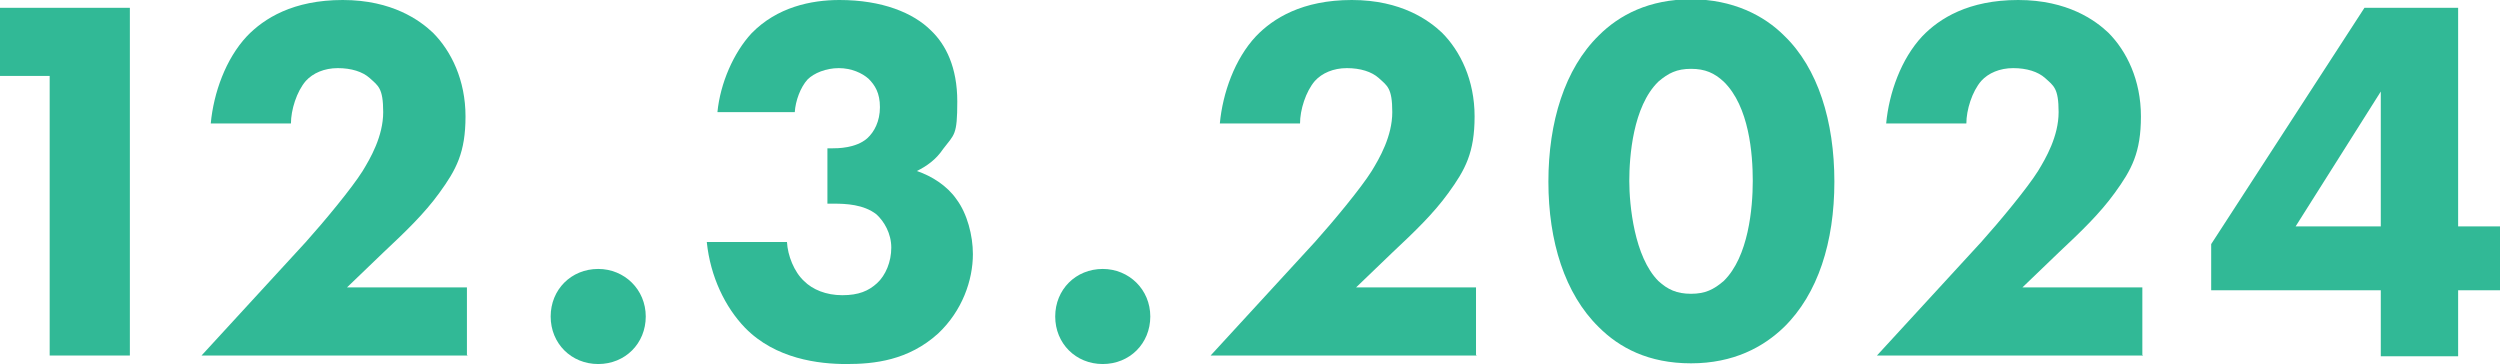 <?xml version="1.0" encoding="UTF-8"?>
<svg id="Logo" xmlns="http://www.w3.org/2000/svg" version="1.1" viewBox="0 0 352.3 51.3">
  <!-- Generator: Adobe Illustrator 29.0.0, SVG Export Plug-In . SVG Version: 2.1.0 Build 186)  -->
  <defs>
    <style>
      .st0 {
        fill: #31b996;
      }
    </style>
  </defs>
  <path class="st0" d="M7,10.7H0V1.1h18.3v49H7V10.7Z"/>
  <path class="st0" d="M65.9,50.1H28.4l14.7-16c2.6-2.9,6.5-7.6,8-10,1.1-1.8,2.9-4.9,2.9-8.3s-.7-3.7-1.9-4.8c-1-.9-2.6-1.4-4.5-1.4s-3.5.7-4.5,1.8c-1.3,1.5-2.1,4.1-2.1,6h-11.3c.4-4.3,2.1-9.1,5.1-12.3,2.4-2.5,6.5-5.1,13.5-5.1s10.9,2.9,12.7,4.6c2.6,2.6,4.6,6.7,4.6,11.8s-1.3,7.5-3.7,10.8c-2.1,2.9-4.7,5.4-7.9,8.4l-5.1,4.9h16.9v9.5Z"/>
  <path class="st0" d="M84.3,37.9c3.7,0,6.7,2.9,6.7,6.7s-2.9,6.7-6.7,6.7-6.7-2.9-6.7-6.7,2.9-6.7,6.7-6.7Z"/>
  <path class="st0" d="M101.1,15.8c.4-4.1,2.3-8.4,4.8-11.1C109.5,1,114.3,0,118.3,0c6,0,10.4,1.8,12.9,4.3,2.1,2,3.7,5.2,3.7,10s-.4,4.6-2,6.7c-1,1.5-2.3,2.4-3.7,3.1,2.1.7,4.3,2.1,5.6,4,1.5,2,2.3,5.1,2.3,7.7,0,3.7-1.5,8-4.9,11.2-4.2,3.8-9,4.3-12.9,4.3s-10-.7-14.3-5.1c-2.8-2.9-4.9-7.2-5.4-12.1h11.3c.1,1.9,1,4.2,2.4,5.5,1.2,1.2,3.1,2,5.4,2s3.7-.6,4.9-1.7c1.2-1.1,2-3,2-5s-1-3.7-2.1-4.7c-1.8-1.4-4.3-1.5-6-1.5h-.9v-7.8h.7c.7,0,3.3,0,4.9-1.4,1-.9,1.8-2.4,1.8-4.4s-.7-3.1-1.6-4c-.9-.8-2.4-1.5-4.2-1.5s-3.5.7-4.4,1.6c-1,1.1-1.7,3-1.8,4.6h-10.9Z"/>
  <path class="st0" d="M155.4,37.9c3.7,0,6.7,2.9,6.7,6.7s-2.9,6.7-6.7,6.7-6.7-2.9-6.7-6.7,2.9-6.7,6.7-6.7Z"/>
  <path class="st0" d="M208.1,50.1h-37.5l14.7-16c2.6-2.9,6.5-7.6,8-10,1.1-1.8,2.9-4.9,2.9-8.3s-.7-3.7-1.9-4.8c-1-.9-2.6-1.4-4.5-1.4s-3.5.7-4.5,1.8c-1.3,1.5-2.1,4.1-2.1,6h-11.3c.4-4.3,2.1-9.1,5.1-12.3,2.4-2.5,6.5-5.1,13.5-5.1s10.9,2.9,12.7,4.6c2.6,2.6,4.6,6.7,4.6,11.8s-1.3,7.5-3.7,10.8c-2.1,2.9-4.7,5.4-7.9,8.4l-5.1,4.9h16.9v9.5Z"/>
  <path class="st0" d="M251.4,46.1c-2.9,2.8-7.1,5.1-13.1,5.1s-10.1-2.2-13-5.1c-4.8-4.7-7.1-12.1-7.1-20.5s2.3-15.9,7.1-20.6c2.9-2.9,7.1-5.1,13-5.1s10.3,2.3,13.1,5.1c4.8,4.6,7.1,12.1,7.1,20.6s-2.3,15.8-7.1,20.5ZM233.7,11.5c-3.6,3.5-4.1,10.6-4.1,14s.7,10.7,4.1,14.1c1.3,1.2,2.6,1.8,4.6,1.8s3.2-.6,4.6-1.8c3.5-3.4,4.1-10.3,4.1-14.1s-.5-10.5-4.1-14c-1.3-1.2-2.6-1.8-4.6-1.8s-3.2.6-4.6,1.8Z"/>
  <path class="st0" d="M302,50.1h-37.5l14.7-16c2.6-2.9,6.5-7.6,8-10,1.1-1.8,2.9-4.9,2.9-8.3s-.7-3.7-1.9-4.8c-1-.9-2.6-1.4-4.5-1.4s-3.5.7-4.5,1.8c-1.3,1.5-2.1,4.1-2.1,6h-11.3c.4-4.3,2.1-9.1,5.1-12.3,2.4-2.5,6.5-5.1,13.5-5.1s10.9,2.9,12.7,4.6c2.6,2.6,4.6,6.7,4.6,11.8s-1.3,7.5-3.7,10.8c-2.1,2.9-4.7,5.4-7.9,8.4l-5.1,4.9h16.9v9.5Z"/>
  <path class="st0" d="M346.4,31.9h5.9v9h-5.9v9.3h-10.9v-9.3h-23.9v-6.5L333.2,1.1h13.2v30.8ZM335.5,31.9V12.9l-12,19h12Z"/>
</svg>